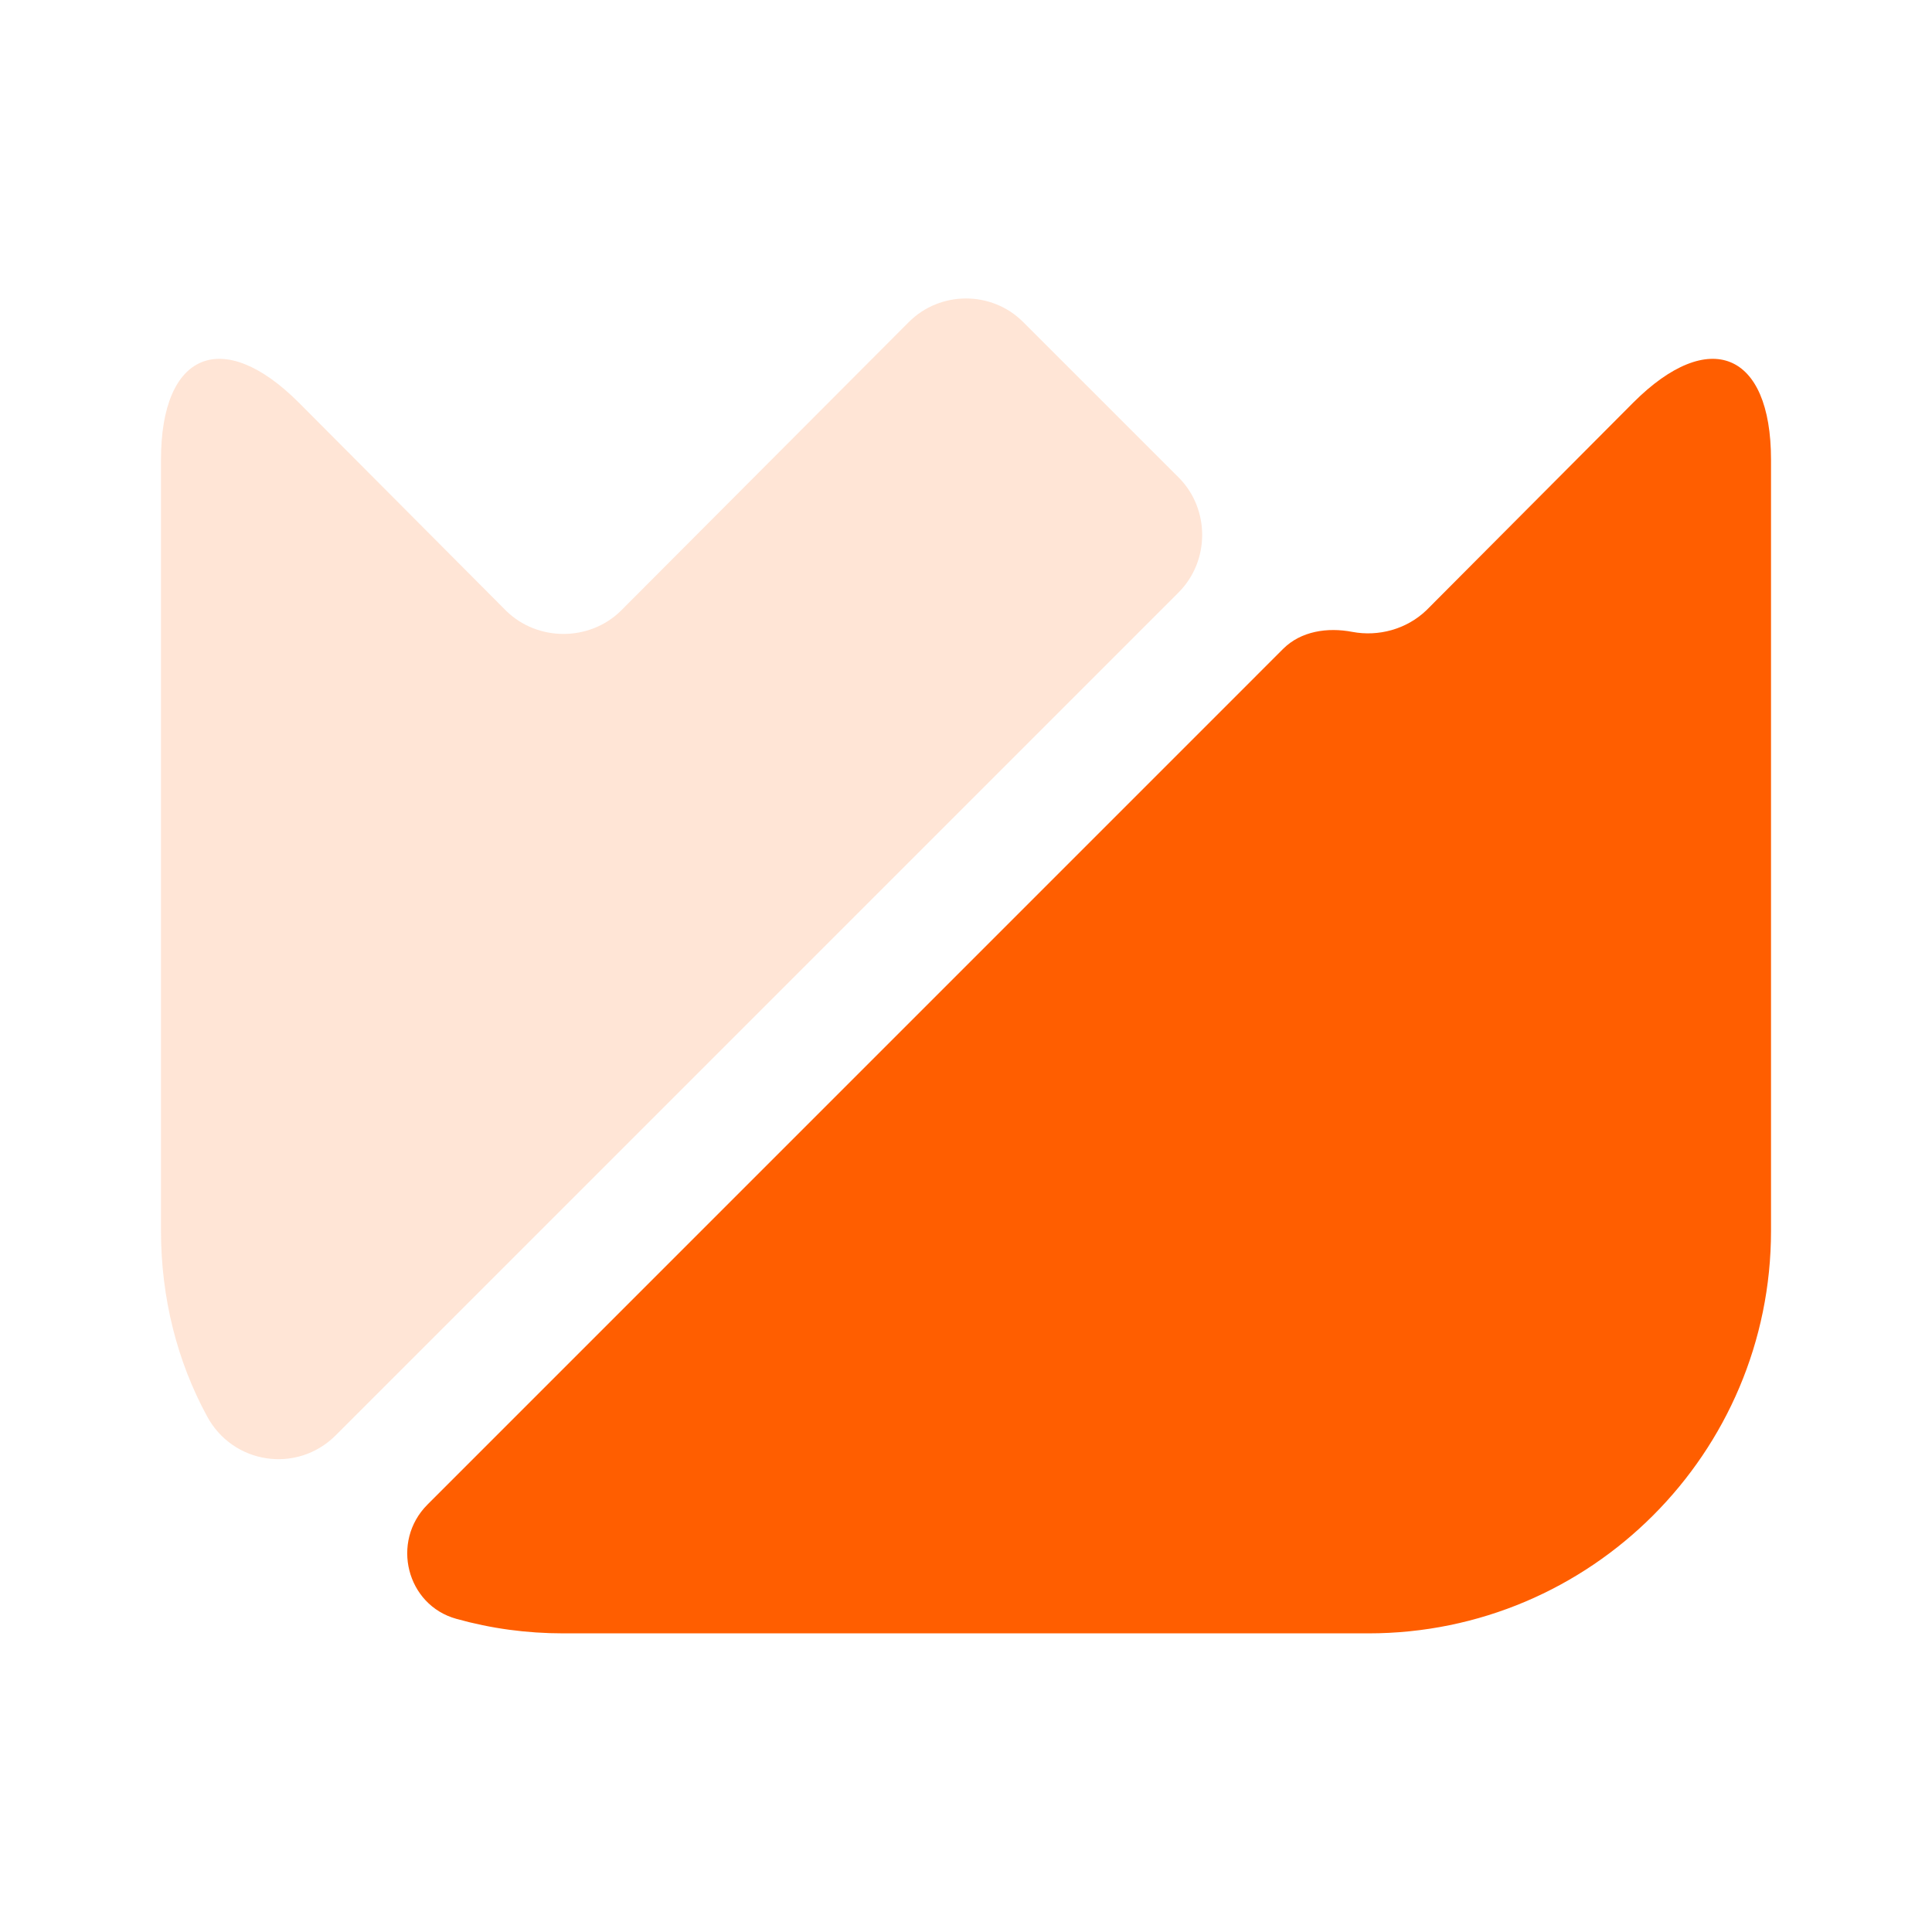 <svg width="40" height="40" viewBox="0 0 40 40" fill="none" xmlns="http://www.w3.org/2000/svg">
<path d="M36.667 9.517V25.483C36.667 30.083 32.934 33.817 28.334 33.817H11.667C10.901 33.817 10.167 33.717 9.451 33.517C8.417 33.233 8.084 31.917 8.851 31.15L26.567 13.433C26.934 13.067 27.484 12.983 28.001 13.083C28.534 13.183 29.117 13.033 29.534 12.633L33.817 8.333C35.384 6.767 36.667 7.283 36.667 9.517Z" fill="#FF5E00"/>
<path opacity="0.4" d="M24.4 12.267L6.95 29.717C6.15 30.517 4.817 30.317 4.284 29.317C3.667 28.183 3.333 26.867 3.333 25.483V9.517C3.333 7.283 4.617 6.767 6.184 8.333L10.483 12.65C11.133 13.283 12.2 13.283 12.85 12.65L18.817 6.667C19.467 6.017 20.534 6.017 21.183 6.667L24.417 9.9C25.05 10.55 25.05 11.617 24.4 12.267Z" fill="#FFBF99"/>
</svg>
